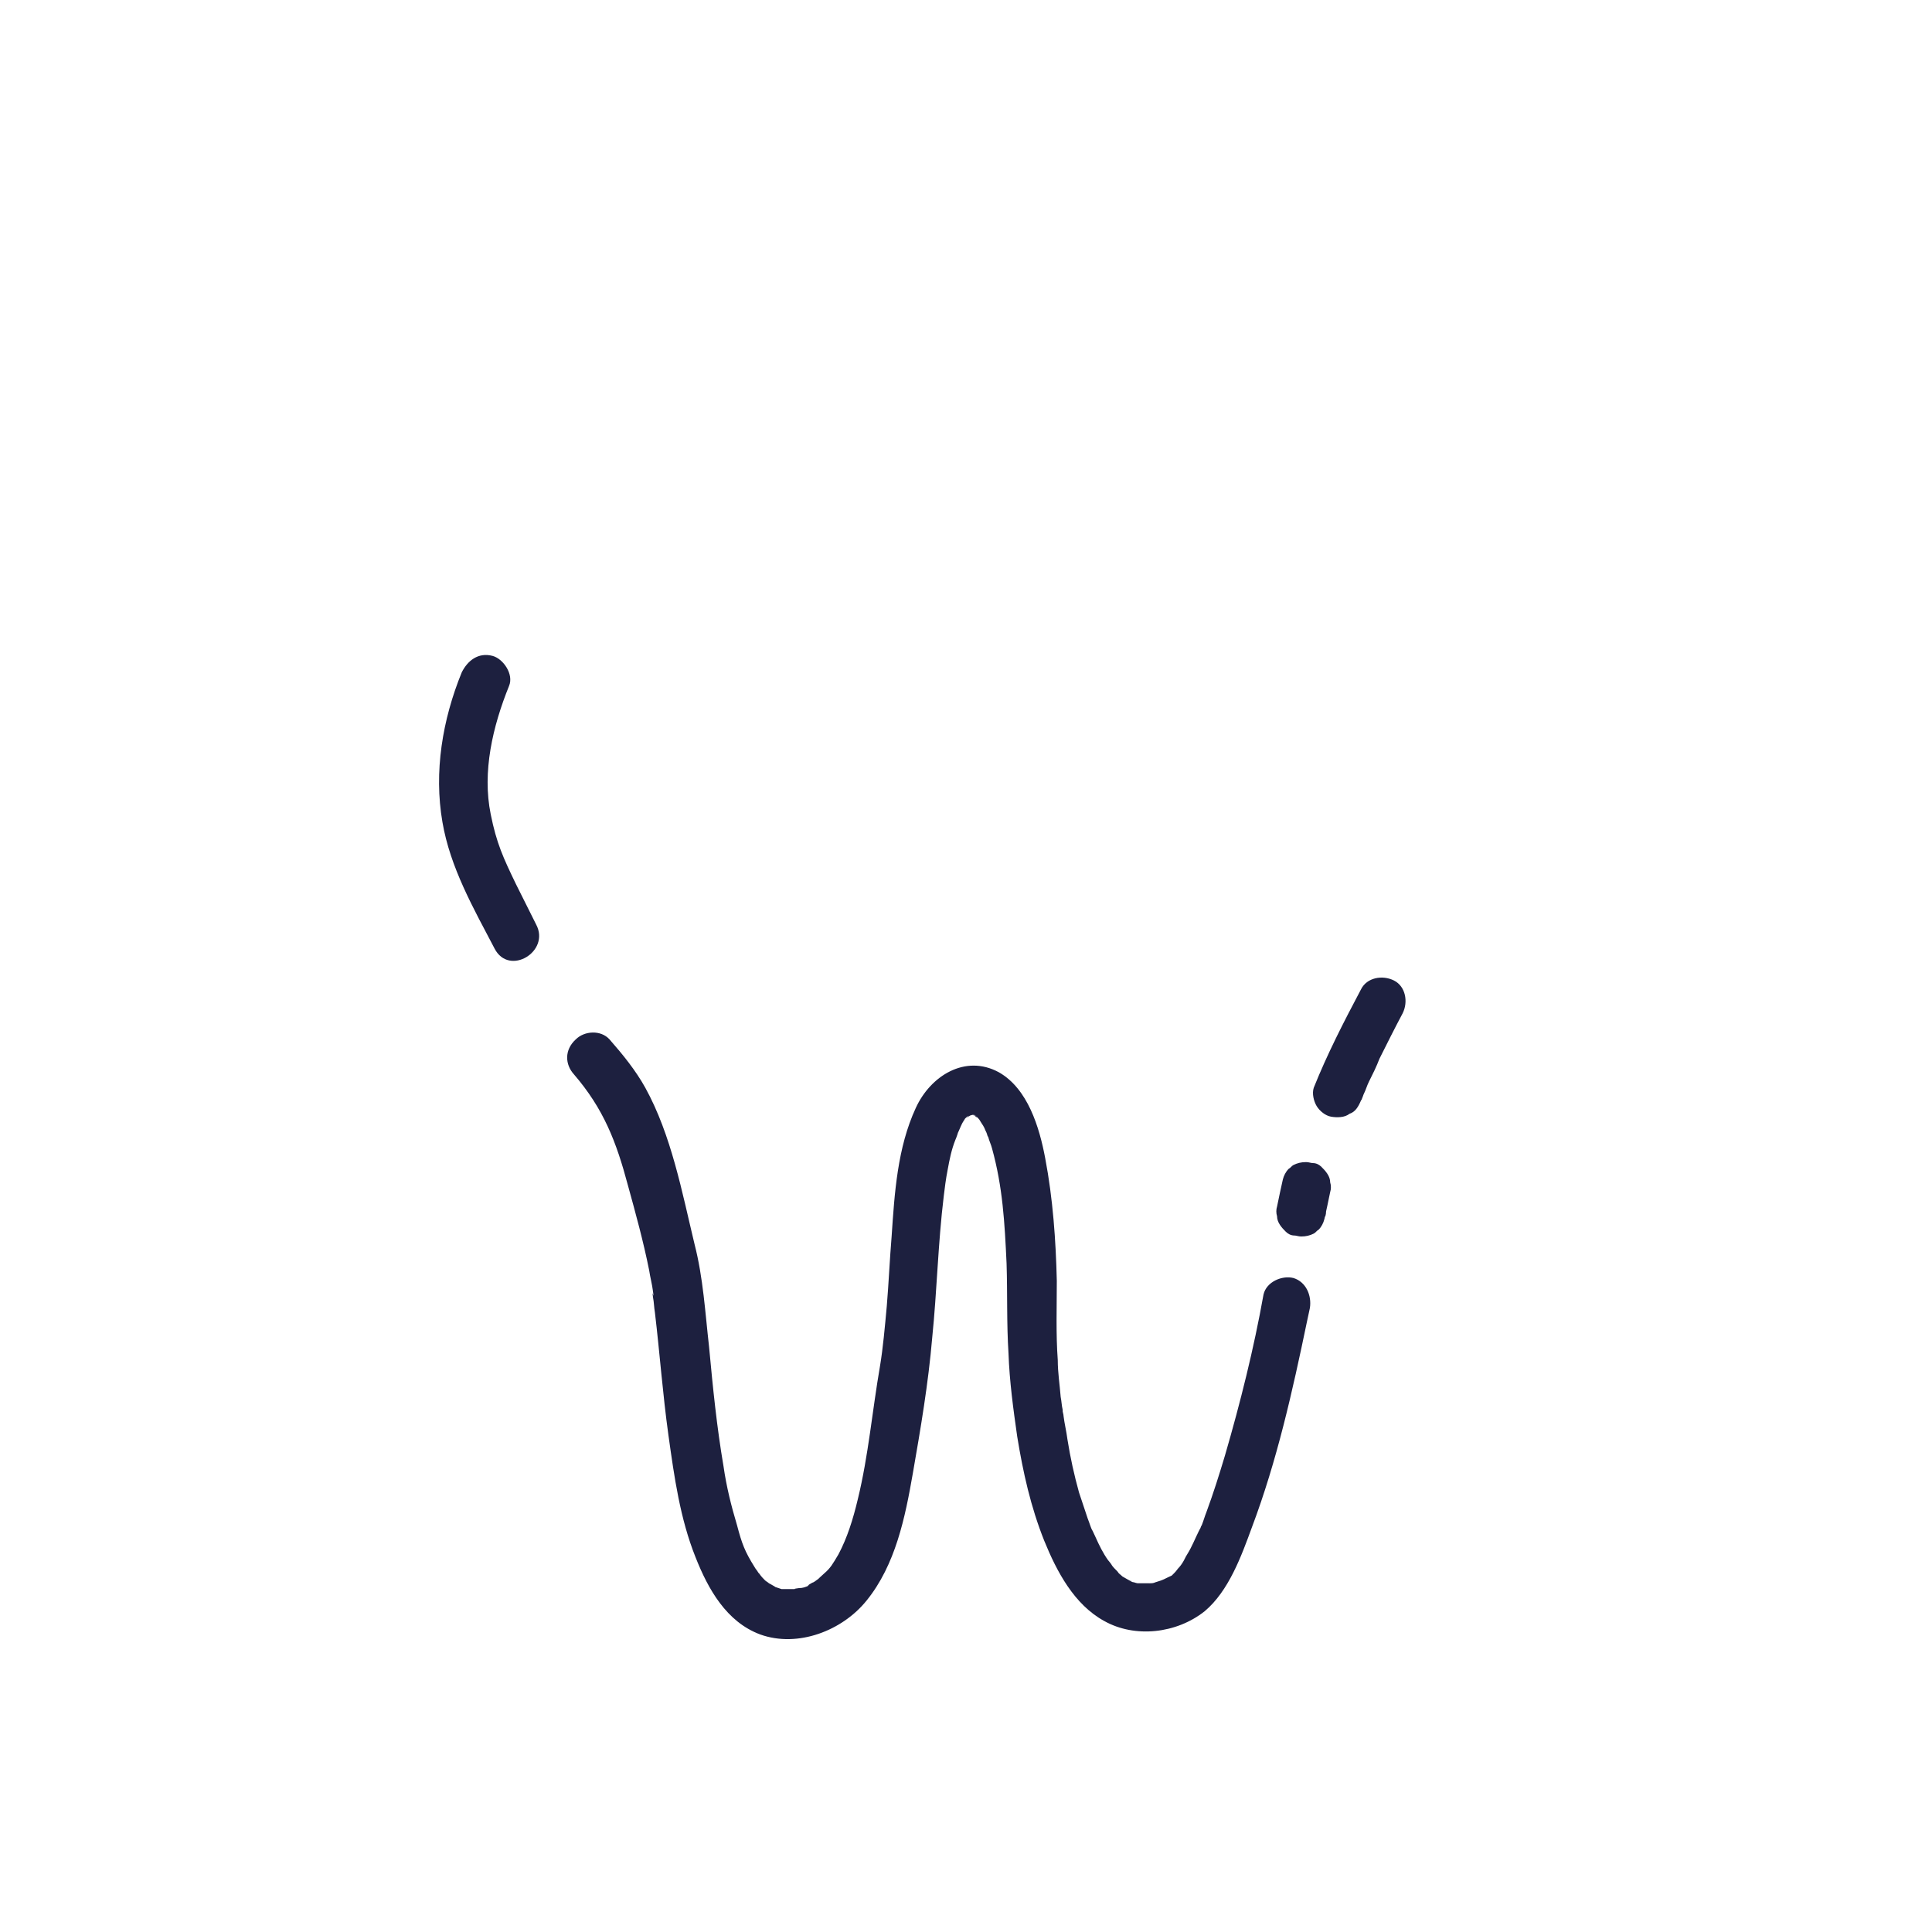<?xml version="1.0" encoding="utf-8"?>
<!-- Generator: Adobe Illustrator 26.2.1, SVG Export Plug-In . SVG Version: 6.00 Build 0)  -->
<svg version="1.1" id="Ebene_1" xmlns="http://www.w3.org/2000/svg" xmlns:xlink="http://www.w3.org/1999/xlink" x="0px" y="0px"
	 viewBox="0 0 200 200" style="enable-background:new 0 0 200 200;" xml:space="preserve">
<style type="text/css">
	.st0{fill:#1D203F;}
</style>
<g>
	<g>
		<path class="st0" d="M140.9,113.9C141,113.7,141,113.7,140.9,113.9c0,0,0.1-0.1,0.1-0.2c0.1-0.2,0.1-0.3,0.2-0.5
			c0.2-0.4,0.3-0.8,0.5-1.2c0.4-0.8,0.8-1.6,1.1-2.4c0.8-1.6,1.6-3.2,2.4-4.7c0.6-1.2,0.3-2.8-0.9-3.4c-1.2-0.6-2.8-0.3-3.4,0.9
			c-1.8,3.4-3.5,6.7-4.9,10.2c-0.2,0.6,0,1.4,0.3,1.9c0.3,0.5,0.9,1,1.5,1.1c0.6,0.1,1.4,0.1,1.9-0.3
			C140.3,115.1,140.6,114.6,140.9,113.9L140.9,113.9z"/>
	</g>
</g>
<g>
	<g>
		<path class="st0" d="M132.4,124.6c0,0.1,0,0.2-0.1,0.3c1.6,0.4,3.2,0.9,4.8,1.3c0.2-0.9,0.4-1.8,0.6-2.8c0.1-0.3,0.1-0.7,0-1
			c0-0.3-0.1-0.6-0.3-0.9c-0.2-0.3-0.4-0.5-0.6-0.7c-0.2-0.2-0.5-0.4-0.9-0.4c-0.2,0-0.4-0.1-0.7-0.1c-0.5,0-0.9,0.1-1.3,0.3
			c-0.2,0.1-0.3,0.3-0.5,0.4c-0.3,0.3-0.5,0.7-0.6,1.1c-0.2,0.9-0.4,1.8-0.6,2.8c-0.1,0.3-0.1,0.7,0,1c0,0.3,0.1,0.6,0.3,0.9
			c0.2,0.3,0.4,0.5,0.6,0.7c0.2,0.2,0.5,0.4,0.9,0.4c0.2,0,0.4,0.1,0.7,0.1c0.5,0,0.9-0.1,1.3-0.3c0.2-0.1,0.3-0.3,0.5-0.4
			c0.3-0.3,0.5-0.7,0.6-1.1c0-0.1,0-0.2,0.1-0.3c0.1-0.3,0.1-0.7,0-1c0-0.3-0.1-0.6-0.3-0.9c-0.2-0.3-0.4-0.5-0.6-0.7
			c-0.2-0.2-0.5-0.4-0.9-0.4c-0.2,0-0.4-0.1-0.7-0.1c-0.5,0-0.9,0.1-1.3,0.3c-0.2,0.1-0.3,0.3-0.5,0.4
			C132.8,123.8,132.5,124.2,132.4,124.6L132.4,124.6z"/>
	</g>
</g>
<g>
	<g>
		<path class="st0" d="M59.4,111.2c3.1,3.6,4.4,7,5.6,11.5c0.8,2.9,1.6,5.8,2.2,8.8c0.1,0.7,0.3,1.4,0.4,2.2c0,0,0.1,0.7,0,0.3
			c-0.1-0.4,0,0.3,0,0.3c0.1,0.5,0.1,1,0.2,1.6c0.5,4.2,0.8,8.4,1.4,12.7c0.6,4.3,1.2,8.6,2.8,12.6c1.3,3.3,3.2,6.7,6.7,8
			c3.9,1.4,8.5-0.4,11-3.5c3-3.7,4-8.6,4.8-13.2c0.8-4.6,1.6-9.3,2-14c0.5-4.9,0.6-9.8,1.2-14.7c0.1-0.8,0.2-1.7,0.4-2.7
			c0.2-1.1,0.4-2.1,0.8-3.1c0.1-0.2,0.4-1.1,0.2-0.6c0.2-0.4,0.3-0.7,0.5-1.1c0.1-0.2,0.2-0.3,0.3-0.5c-0.4,0.5-0.1,0.1,0,0
			c0.1-0.1,0.2-0.2,0.4-0.3c-0.5,0.5-0.1,0.1,0.1,0c0.2-0.1,0.4-0.3-0.1,0c0.1,0,0.4-0.1,0.4-0.1c-0.3-0.1-0.5,0,0,0
			c0.3,0,0.5,0.2-0.1,0c0.1,0,0.3,0.1,0.4,0.1c-0.7-0.3-0.2-0.1-0.1,0c0.1,0.1,0.5,0.4,0-0.1c0.1,0.1,0.2,0.2,0.3,0.3
			c0.1,0.1,0.2,0.2,0.3,0.4c-0.4-0.5-0.1-0.1,0,0c0.2,0.3,0.4,0.6,0.5,0.9c0.1,0.2,0.2,0.4,0.2,0.5c-0.2-0.6,0,0.1,0.1,0.2
			c0.1,0.4,0.3,0.8,0.4,1.2c1.1,4,1.3,7.6,1.5,11.9c0.1,3.1,0,6.2,0.2,9.3c0.1,2.9,0.5,5.8,0.9,8.6c0.6,3.7,1.4,7.3,2.8,10.8
			c1.3,3.2,3.1,6.6,6.2,8.3c3.2,1.8,7.5,1.3,10.4-1c2.5-2.1,3.8-5.7,4.9-8.7c2.6-6.9,4.2-14.1,5.7-21.3c0.1-0.5,0.2-0.9,0.3-1.4
			c0.2-1.3-0.4-2.7-1.7-3.1c-1.2-0.3-2.8,0.4-3.1,1.7c-1,5.6-2.4,11.2-4,16.7c-0.6,2-1.2,3.9-1.9,5.8c-0.2,0.5-0.3,0.9-0.5,1.4
			c-0.1,0.1-0.1,0.3-0.2,0.4c-0.3,0.7,0.2-0.4-0.1,0.2c-0.4,0.8-0.7,1.6-1.2,2.4c-0.2,0.3-0.3,0.6-0.5,0.9c-0.1,0.2-0.8,1-0.3,0.4
			c-0.2,0.2-0.3,0.4-0.5,0.6c-0.1,0.1-0.2,0.2-0.3,0.3c-0.2,0.3,0.5-0.2,0,0c-0.9,0.4-0.7,0.4-1.7,0.7c-0.2,0.1-0.4,0.1-0.6,0.1
			c-0.6,0.1,0.5,0-0.1,0c-0.4,0-0.8,0-1.2,0c0.7,0.1-0.1,0-0.3-0.1c-0.2,0-0.3-0.1-0.5-0.2c0.6,0.2,0.1,0,0,0
			c-0.2-0.1-0.5-0.3-0.7-0.4c-0.5-0.3,0.4,0.4,0,0c-0.2-0.2-0.4-0.3-0.5-0.5c-0.3-0.3-0.5-0.5-0.7-0.8c0.4,0.5-0.2-0.3-0.3-0.4
			c-0.5-0.7-0.9-1.5-1.3-2.4c-0.1-0.2-0.5-1.1-0.3-0.6c-0.2-0.4-0.3-0.8-0.5-1.3c-0.3-0.9-0.6-1.8-0.9-2.7c-0.5-1.8-0.9-3.6-1.2-5.5
			c-0.1-0.8-0.3-1.6-0.4-2.4c0-0.2-0.1-0.4-0.1-0.6c0.1,0.6,0,0.1,0-0.1c-0.1-0.4-0.1-0.8-0.2-1.3c-0.1-1.3-0.3-2.5-0.3-3.8
			c-0.2-2.7-0.1-5.5-0.1-8.2c-0.1-4.2-0.4-8.5-1.2-12.7c-0.6-3.2-1.8-7.2-4.8-8.9c-3.5-1.9-7.1,0.4-8.6,3.7
			c-1.9,4.1-2.2,8.8-2.5,13.3c-0.2,2.4-0.3,4.8-0.5,7.2c-0.2,2.2-0.4,4.4-0.7,6.2c-0.8,4.6-1.2,9.3-2.3,13.8c-0.5,2.1-1.1,4-2,5.7
			c-0.6,1-0.8,1.4-1.5,2c-0.1,0.1-0.9,0.8-0.5,0.5c-0.2,0.1-0.4,0.3-0.6,0.4c-0.1,0-0.9,0.5-0.4,0.3c-0.4,0.2-0.7,0.3-1.1,0.3
			c0,0-0.8,0.1-0.3,0.1c-0.3,0-0.5,0-0.8,0c-0.2,0-0.5,0-0.7,0c-0.5,0.1,0.5,0.2,0,0c-0.3-0.1-0.6-0.2-0.9-0.3
			c0.7,0.3-0.2-0.2-0.4-0.3c-0.1-0.1-0.5-0.4,0,0c-0.1-0.1-0.3-0.2-0.4-0.3c-0.2-0.2-0.4-0.4-0.6-0.7c-0.4-0.5,0.3,0.4-0.1-0.1
			c-0.1-0.2-0.3-0.4-0.4-0.6c-1-1.6-1.3-2.4-1.8-4.3c-0.6-2-1.1-4-1.4-6.1c-0.7-4.1-1.1-8.1-1.5-12.4c-0.4-3.5-0.6-7.1-1.5-10.6
			c-1.3-5.4-2.4-11.3-5.1-16.2c-1-1.8-2.3-3.4-3.7-5c-0.9-1-2.6-0.9-3.5,0C58.4,108.7,58.5,110.2,59.4,111.2L59.4,111.2z"/>
	</g>
</g>
<g>
	<g>
		<path class="st0" d="M47.8,69.6c-2,4.9-2.9,10.3-2,15.5c0.8,4.7,3.2,8.9,5.4,13.1c1.5,2.9,5.8,0.3,4.3-2.5
			c-0.7-1.4-1.4-2.8-2.1-4.2c-1.3-2.7-2-4.2-2.6-7.2c-0.9-4.4,0.2-9.1,1.9-13.3c0.5-1.2-0.6-2.8-1.7-3.1
			C49.5,67.5,48.4,68.4,47.8,69.6L47.8,69.6z"/>
	</g>
</g>
</svg>
